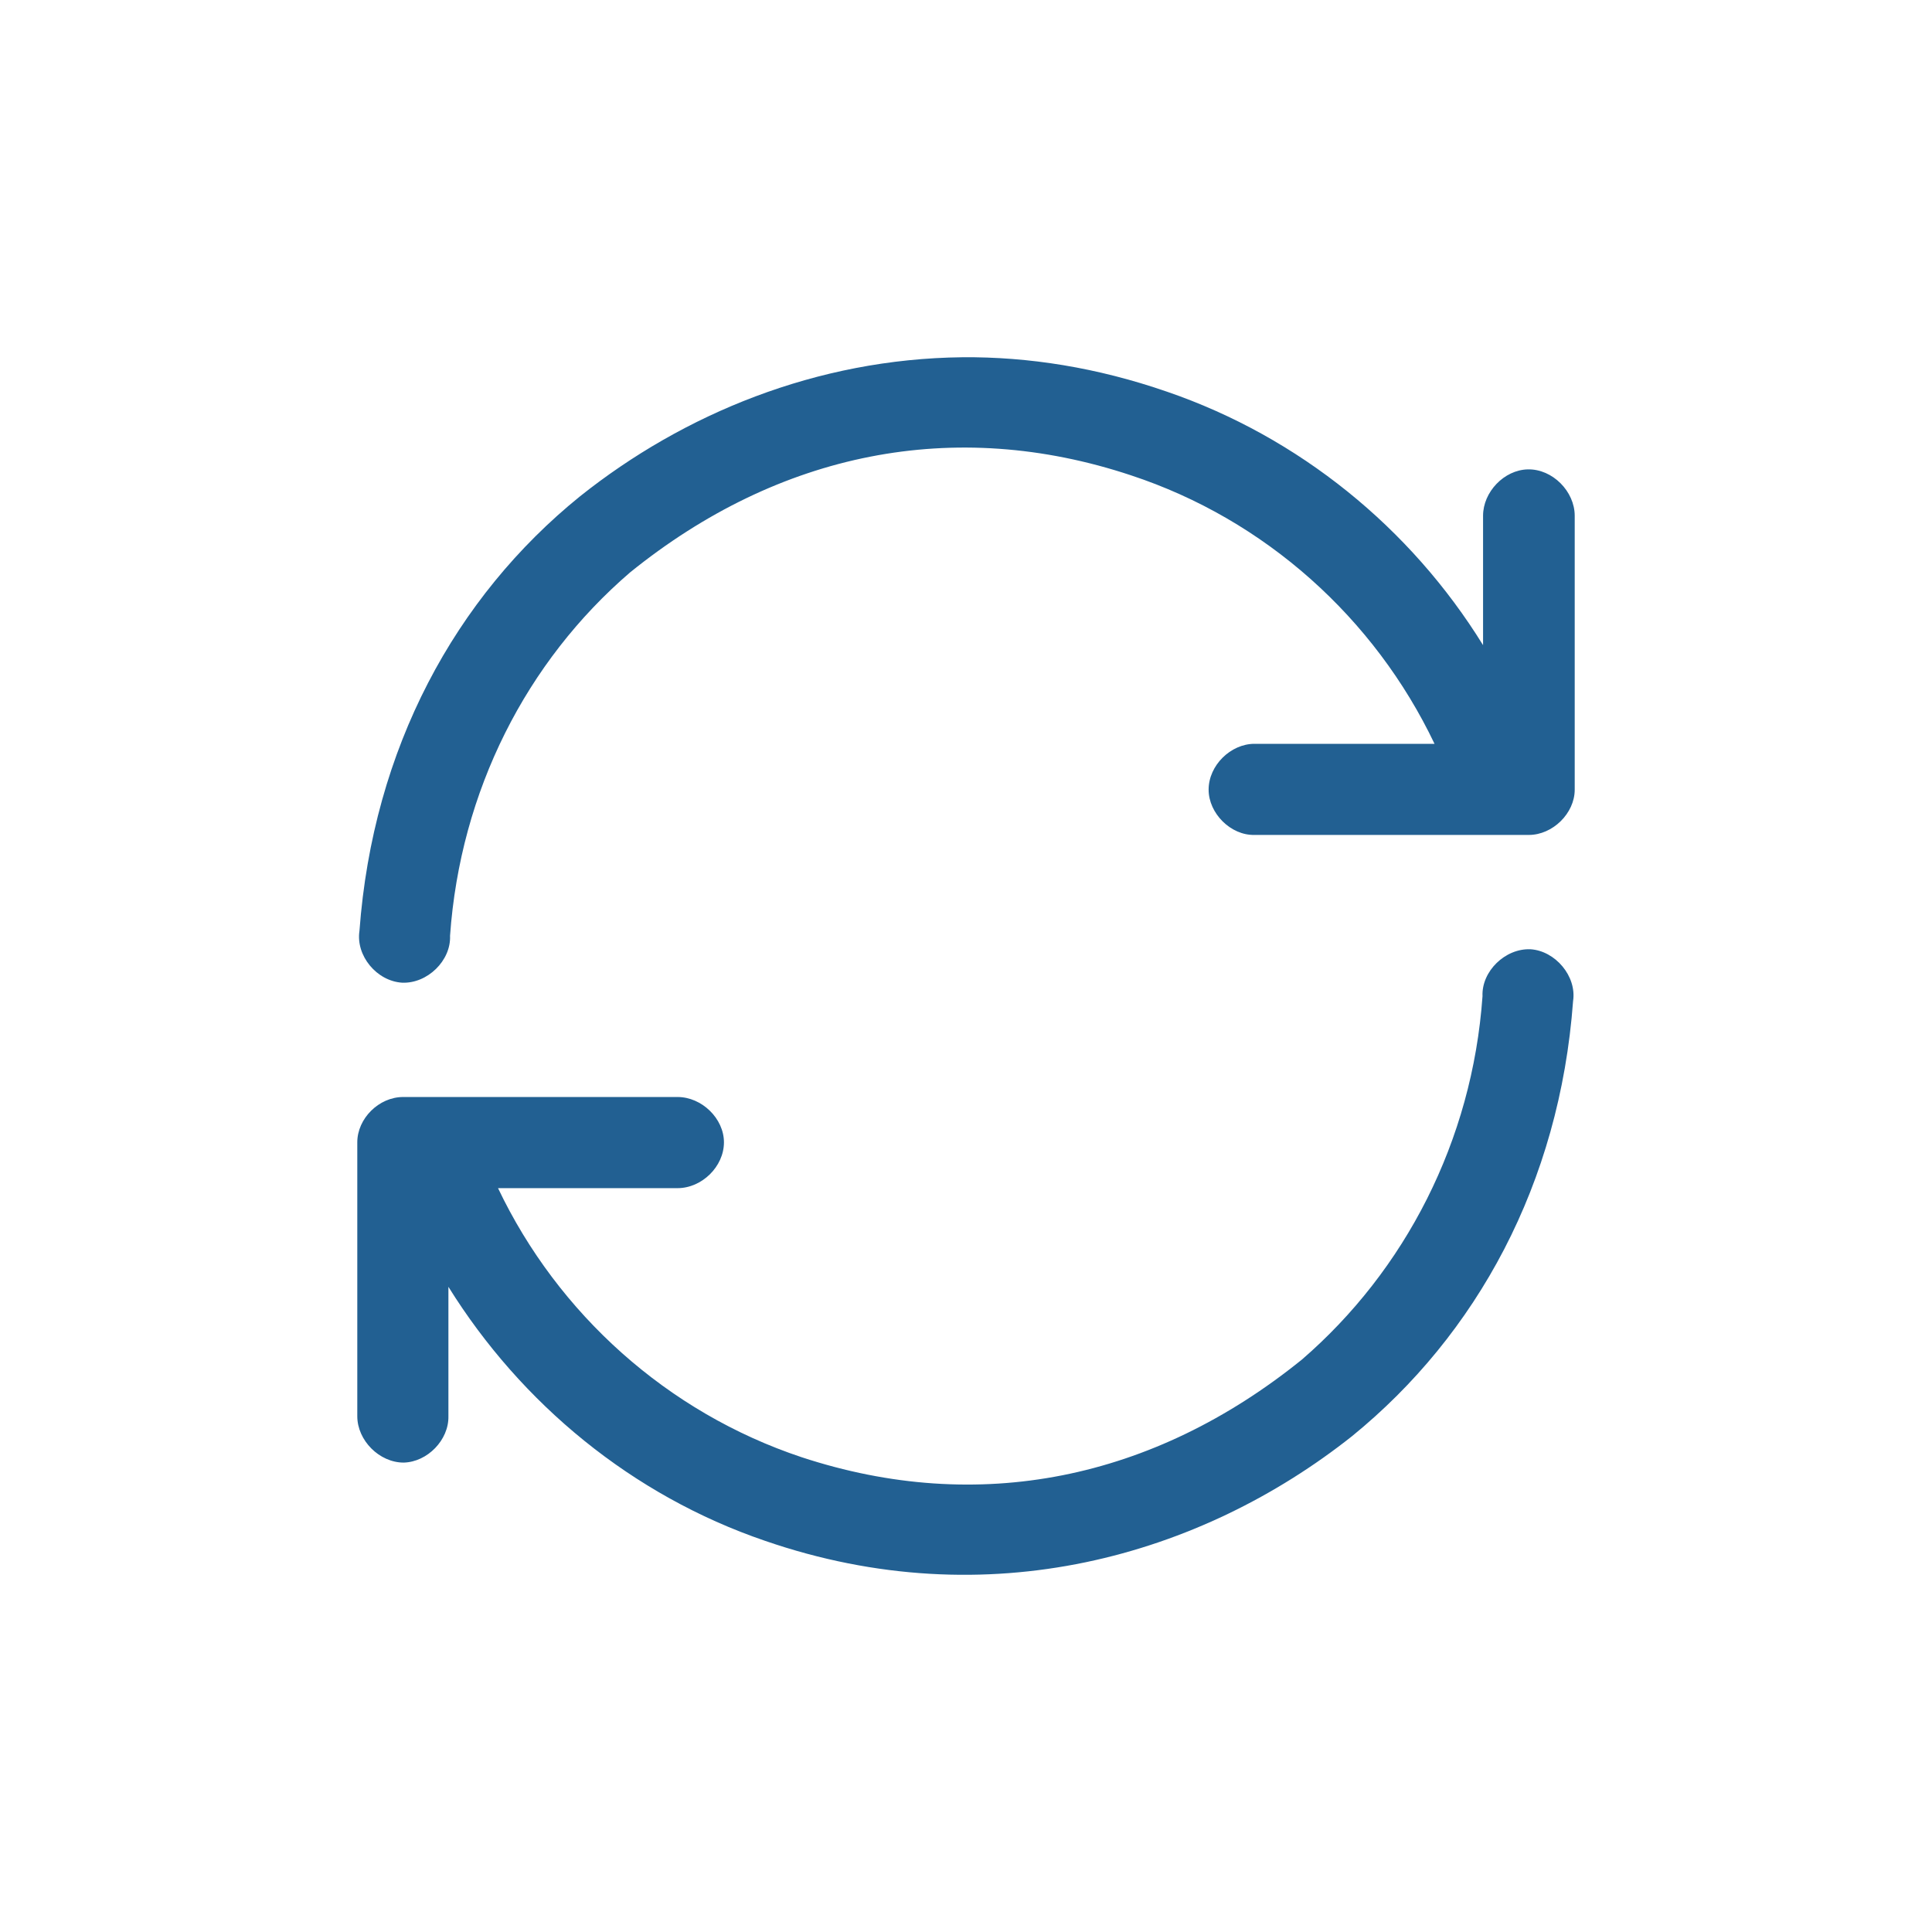 <?xml version="1.0" encoding="UTF-8"?>
<svg width="512pt" height="512pt" version="1.1" viewBox="0 0 512 512" xmlns="http://www.w3.org/2000/svg">
 <path d="m255 94.676c-38.578 0.426-73.871 15-101.3 36.863-33.008 26.715-54.867 66.73-58.441 115.16-1 6.574 4.57 13.293 11.289 13.723 6.719 0.285 13.004-5.863 12.719-12.43 2.715-38.438 20.289-72.73 47.723-96.309 39.434-31.863 85.871-41.293 132.73-25.719 35.578 11.719 64.582 37.867 80.445 71.156h-47.723c-6.289 0-12.145 5.715-12.145 12.145 0 6.289 5.863 12.145 12.145 12h72.73c6.289 0 12.145-5.715 12.145-12v-72.586c0-6.43-5.863-12.43-12.43-12.289-6.293 0.145-11.859 6-11.859 12.289v34.293c-19.145-31.008-48.727-55.152-83.734-67.16-18.574-6.43-36.719-9.285-54.293-9.141zm150.6 156.89c-6.719-0.285-13.004 5.856-12.719 12.43-2.715 38.438-20.578 72.73-47.867 96.309-39.434 31.867-85.73 41.293-132.59 25.867-35.578-11.859-64.582-38.012-80.441-71.301h47.582c6.43 0 12.289-5.715 12.289-12.145 0-6.293-5.856-12.008-12.289-12.008h-72.734c-6.43 0-12.145 5.715-12.145 12.008v72.586c0 6.43 5.856 12.289 12.289 12.289 6.289-0.145 12-6.004 11.859-12.289v-34.293c19.293 31.012 48.727 55.301 83.871 67.301 59.152 20.434 115.59 4 155.6-27.719 33.004-26.859 55.008-66.871 58.578-115.31 1-6.586-4.711-13.301-11.281-13.727z" fill="#226092"/>
</svg>
